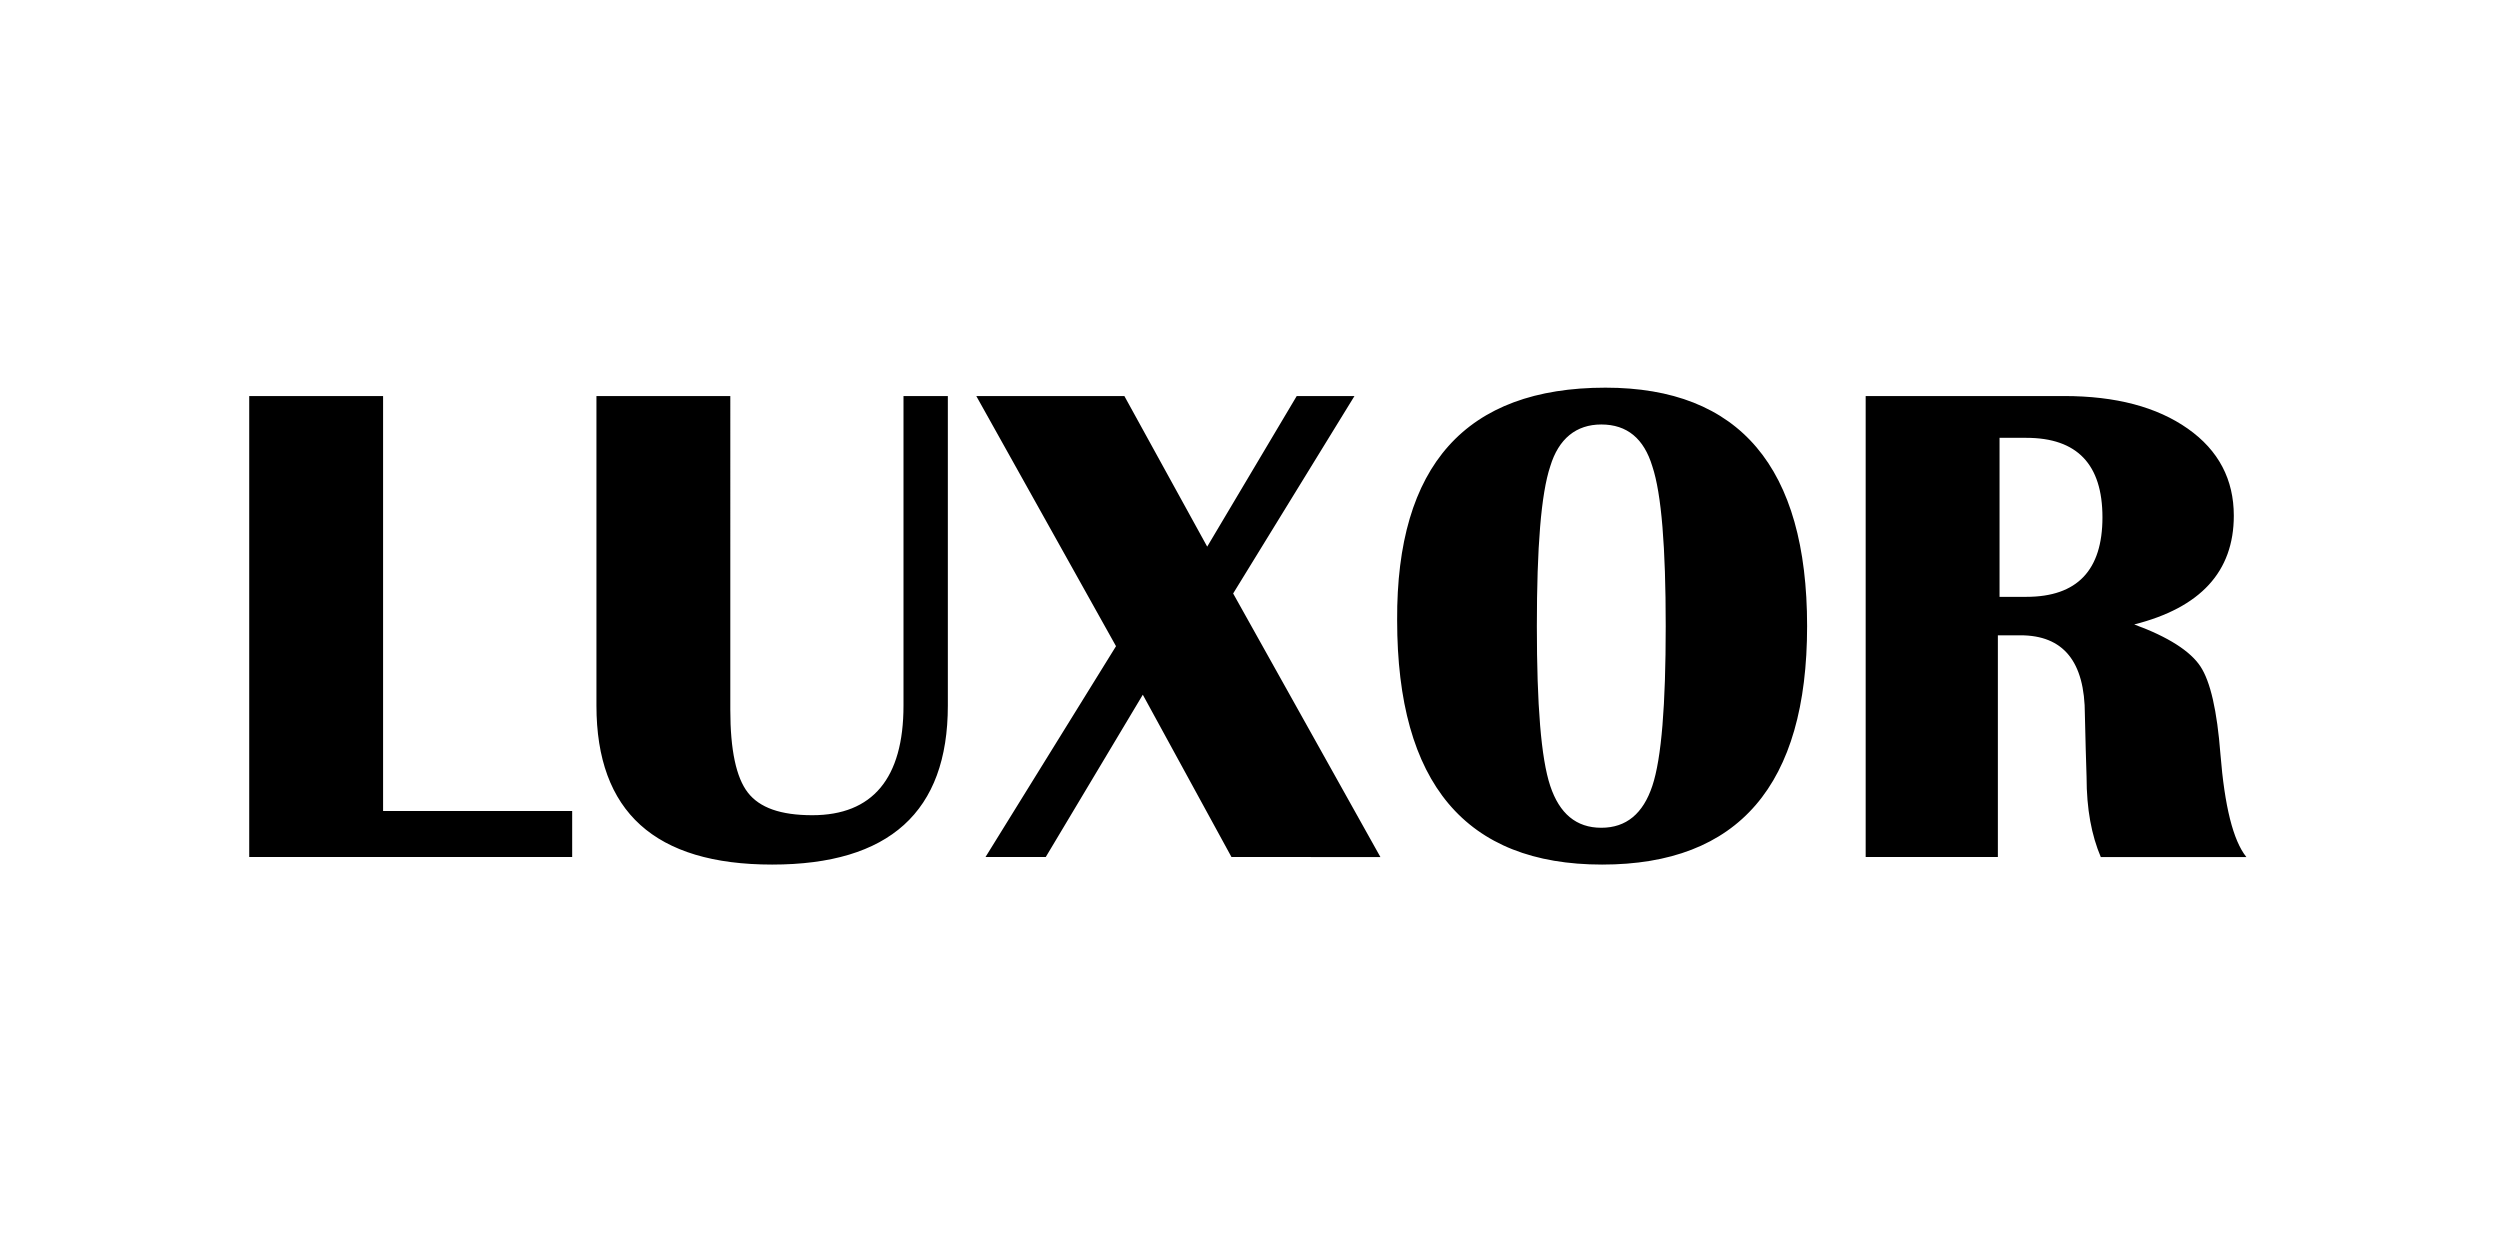 <svg xmlns="http://www.w3.org/2000/svg" width="572.312" height="286.156" viewBox="0 0 572.312 286.156"><rect x="0" y="0" width="572.312" height="286.156" fill="#808080" stroke="none"/><defs><style>.a{fill:#fff;}</style></defs><g transform="translate(-1615.033 -996.749)"><rect class="a" width="572.311" height="286.156" transform="translate(1615.034 996.749)"/><path d="M30.646,1.915h0v95H73.933v10.534H0V1.915Zm129.287,0h0V72.784c0,24.325-13.408,36.392-40.223,36.392S79.488,97.109,79.488,72.784V1.915h30.646V73.741q0,13.791,4.022,18.962c2.681,3.448,7.47,5.171,14.748,5.171,13.791,0,20.877-8.428,20.877-25.091V1.915Zm93.087,0h0l-27.773,45.2,33.71,60.334H224.864l-20.3-37.158-22.218,37.158H168.552l29.88-48.267L166.445,1.915h33.9l18.962,34.476L239.8,1.915ZM310.48,0h0c30.646,0,46.16,18.2,46.16,54.588s-15.706,54.588-46.926,54.588S262.788,90.6,262.788,53.247C262.6,17.813,278.494,0,310.48,0Zm-.958,8.428h0c-5.746,0-9.768,3.256-11.684,9.577-2.107,6.321-3.065,18.579-3.065,36.583s.958,30.263,3.065,36.583,5.938,9.577,11.684,9.577,9.577-3.256,11.684-9.577,3.065-18.579,3.065-36.583S323.313,24.325,321.206,18C319.291,11.684,315.46,8.428,309.523,8.428Zm60.525,99.024h0V1.915h45.394c11.875,0,21.261,2.49,28.347,7.47s10.534,11.684,10.534,19.92c0,12.833-7.661,21.069-22.793,24.9,7.853,2.873,12.833,6.129,15.131,9.577s3.831,10.151,4.6,20.111c.958,11.875,2.873,19.728,5.938,23.559H423.87c-2.107-4.98-3.256-10.918-3.256-18.387l-.192-6.321-.192-7.853c0-12.258-4.98-18.2-14.748-18.2h-5.172v50.757H370.048Zm30.646-59.568h6.129c11.684,0,17.43-6.129,17.43-18.2s-5.746-18.2-17.43-18.2h-6.129Z" transform="translate(1672.085 1085.496)"/></g></svg>